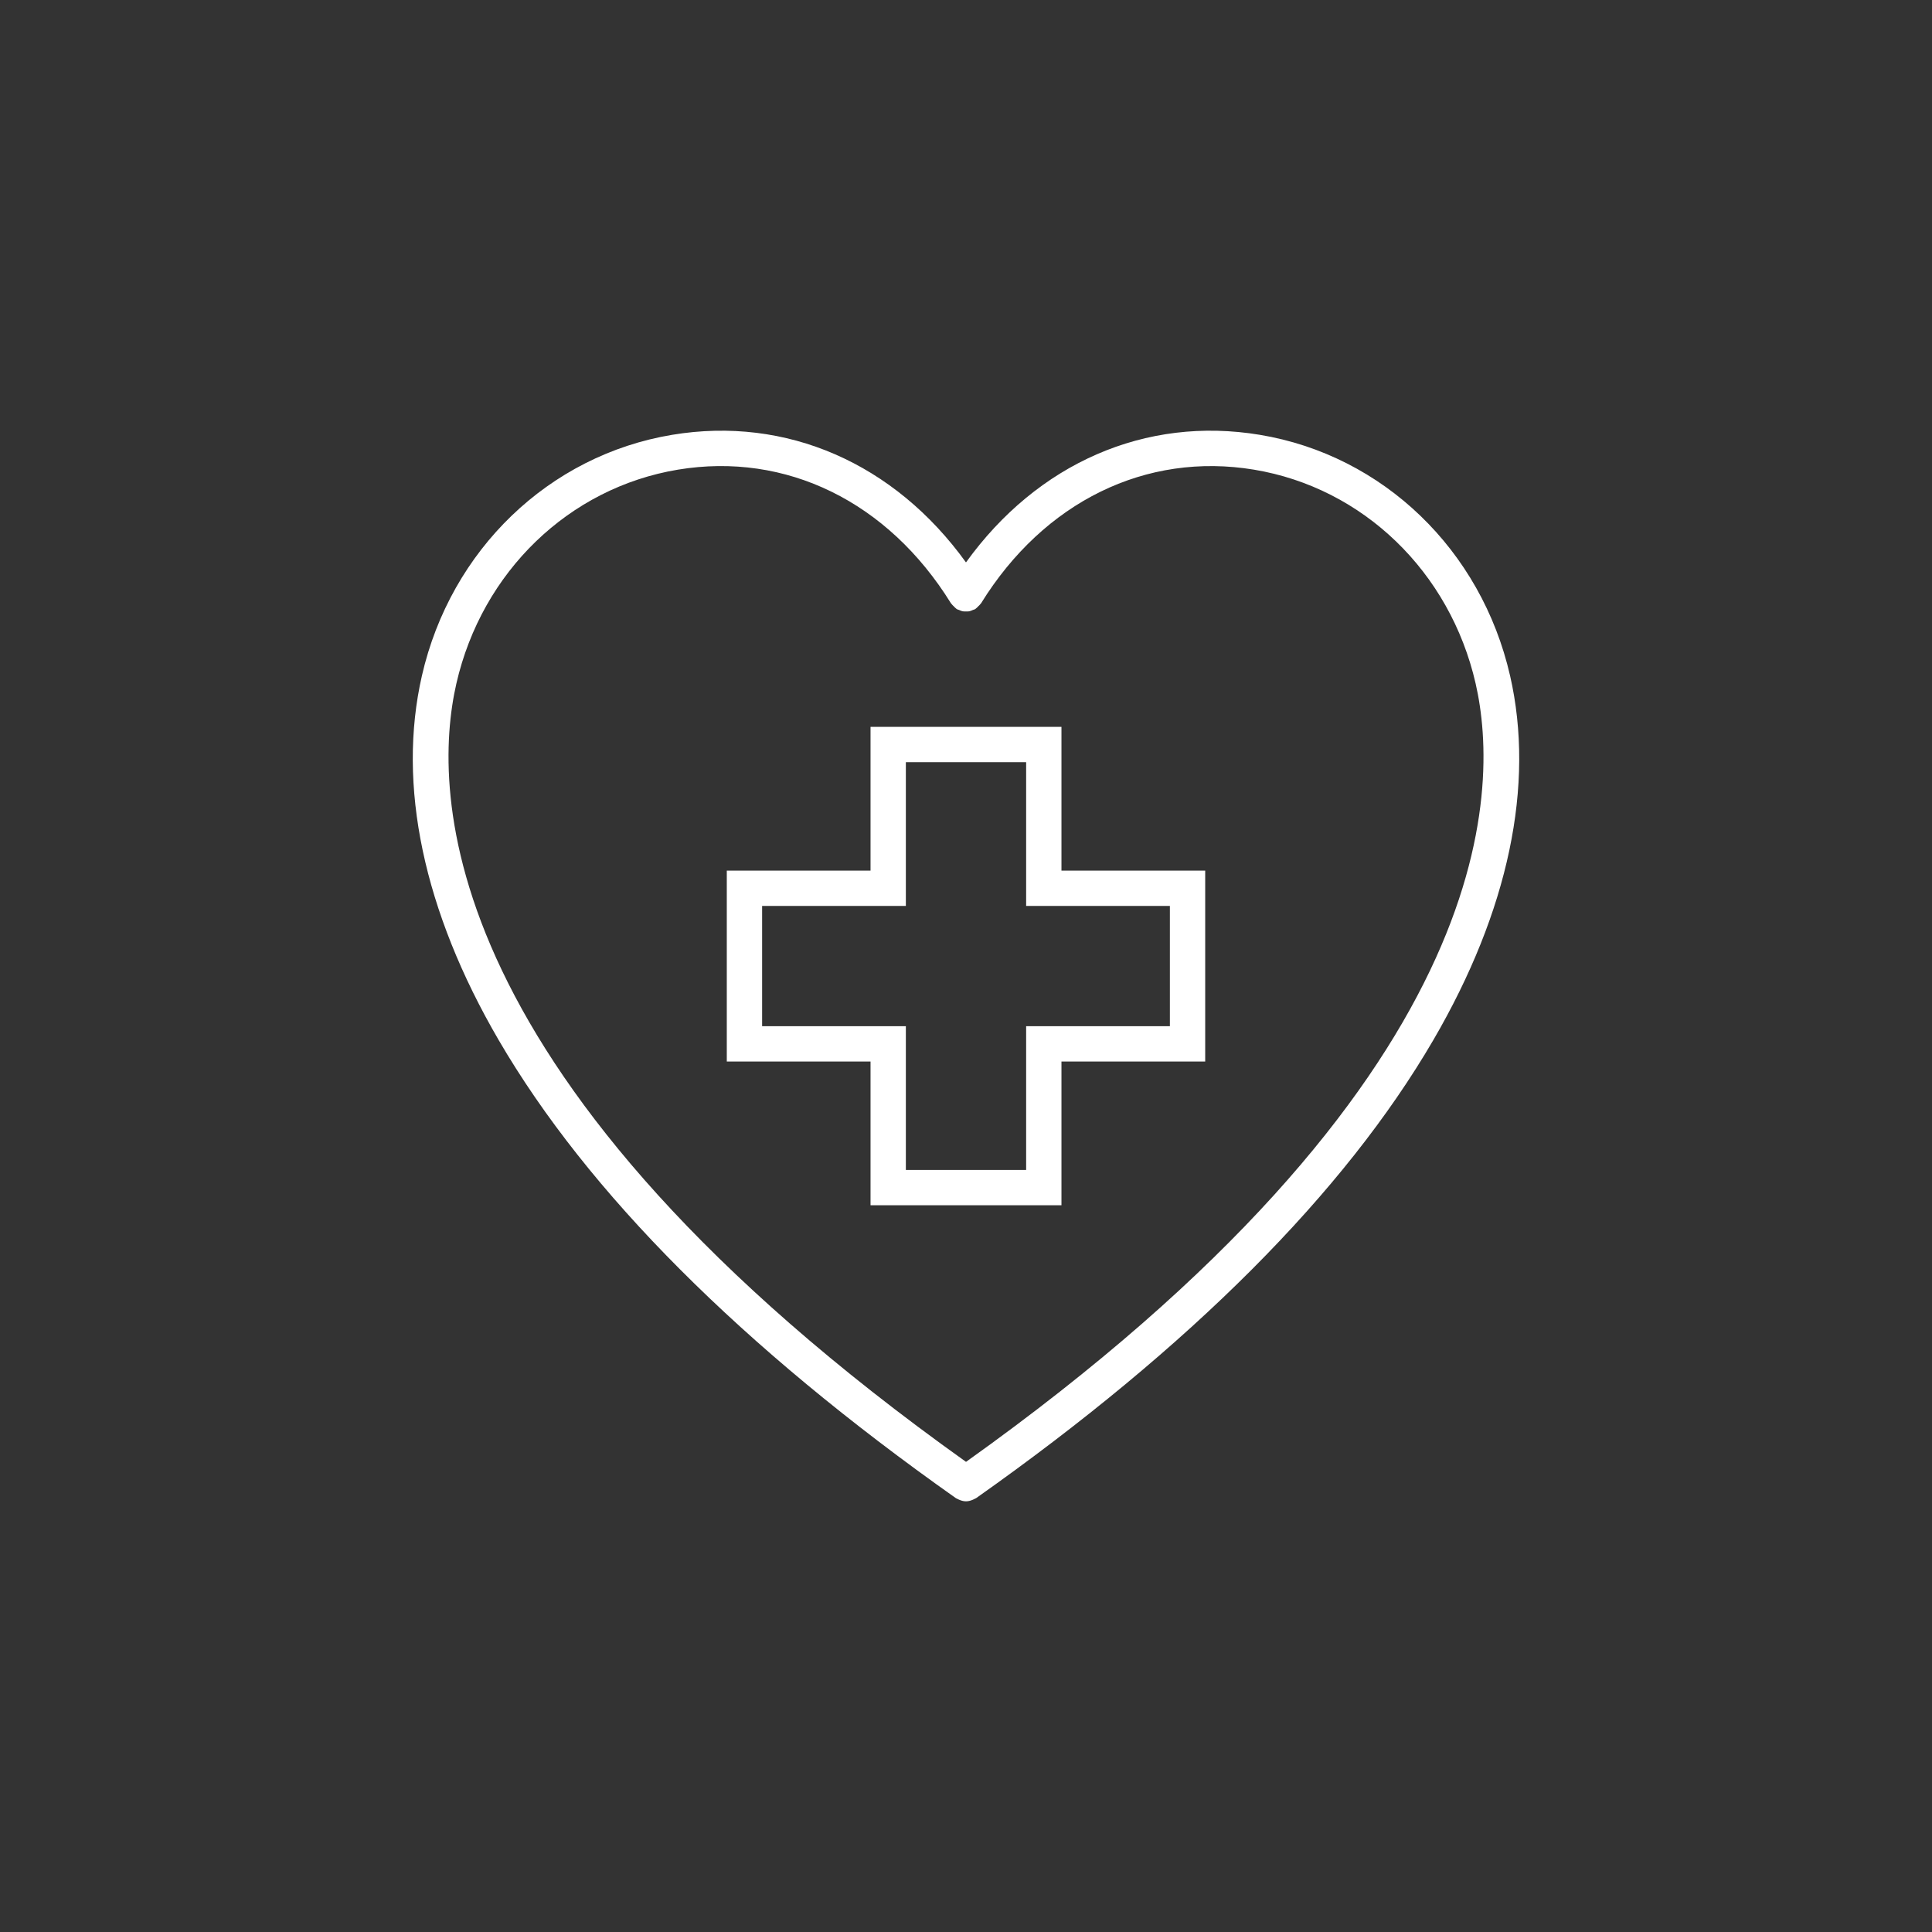 <?xml version="1.0" encoding="UTF-8"?>
<svg id="_レイヤー_1" data-name="レイヤー_1" xmlns="http://www.w3.org/2000/svg" version="1.1" viewBox="0 0 100 100">
  <rect x="0" y="0" width="100" height="100" fill="#333333" stroke="none"/>
  <!-- Generator: Adobe Illustrator 29.7.1, SVG Export Plug-In . SVG Version: 2.1.1 Build 8)  -->
  <defs>
    <style>
      .st0 {
        fill: #fff;
      }
    </style>
  </defs>
  <path class="st0" d="M78.16,34.971c-1.491-6.513-6.575-11.406-12.952-12.465-5.923-.984-11.512,1.475-15.209,6.604-3.697-5.129-9.29-7.587-15.208-6.604-6.377,1.059-11.461,5.952-12.952,12.465-1.295,5.659.078,12.181,3.972,18.862,4.603,7.897,12.564,15.874,23.661,23.708.025.018.054.025.08.04.027.016.053.028.082.04.118.052.24.087.365.087 0,0,0-0.0.001-0s0.0 0.0.001 0c.124,0,.247-.035.365-.087.029-.013.055-.025.082-.041.026-.015.055-.022.08-.039,11.097-7.834,19.057-15.81,23.661-23.708,3.894-6.68,5.268-13.203,3.972-18.862ZM50,75.665c-27.599-19.676-27.654-34.712-26.378-40.286,1.325-5.787,5.827-10.133,11.469-11.07,5.594-.927,10.875,1.658,14.132,6.92.005.008.013.012.019.02.033.051.082.09.125.134.044.043.082.091.132.124.008.005.012.014.02.019.039.024.083.028.123.046.061.026.119.056.183.068.058.011.115.007.174.007.059 0.0.116.005.174-.007.064-.013.122-.042.182-.068.041-.018.085-.022.125-.046.008-.005.012-.014.02-.019.05-.033.088-.08.131-.122.045-.044.093-.084.127-.135.005-.008.014-.012.019-.02,3.257-5.263,8.539-7.848,14.132-6.92,5.642.938,10.144,5.283,11.469,11.07,1.276,5.574,1.221,20.611-26.378,40.286Z"/>
  <path class="st0" d="M54.941,37.622h-9.882v7.441h-7.44v9.881h7.44v7.44h9.882v-7.44h7.44v-9.881h-7.44v-7.441ZM60.553,46.891v6.225h-7.44v7.44h-6.226v-7.44h-7.44v-6.225h7.44v-7.441h6.226v7.441h7.44Z"/>
</svg>